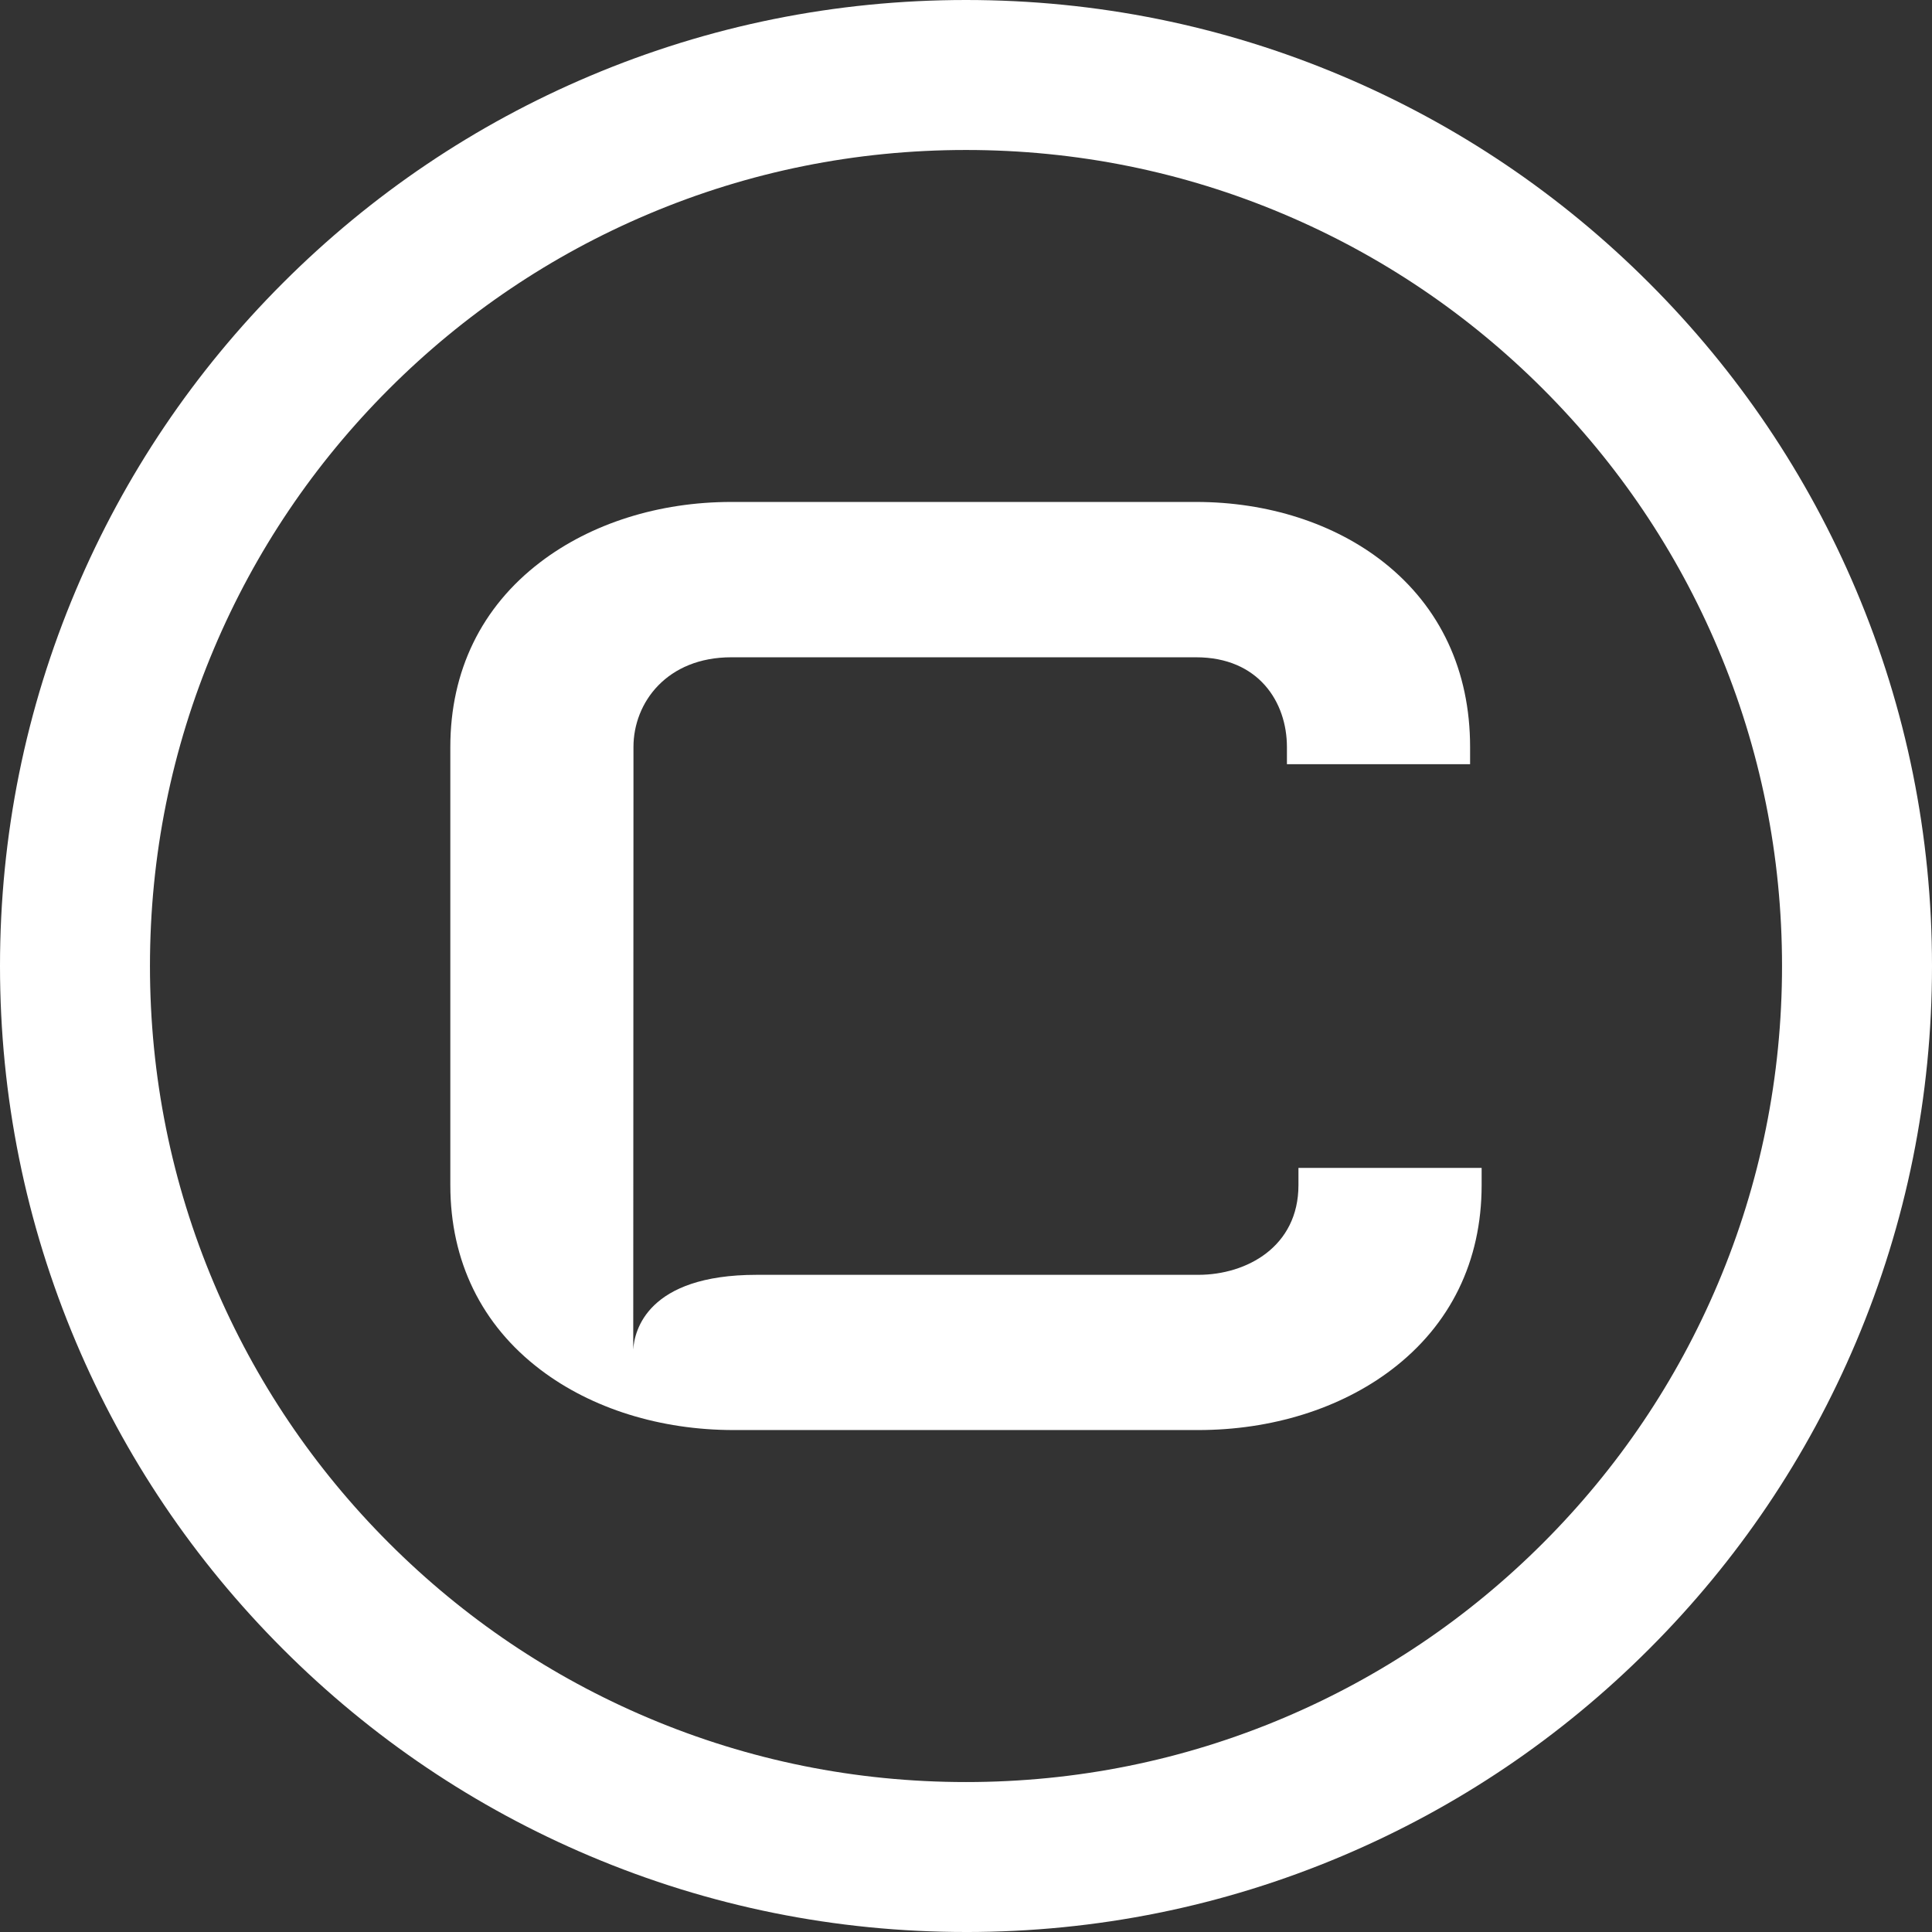<svg xmlns="http://www.w3.org/2000/svg" width="534" height="534" viewBox="0 0 534 534" fill="none"><rect x="0" y="0" width="534" height="534" fill="#333333" stroke="none"/><g clip-path="url(#clip0_199_100)"><g clip-path="url(#clip1_199_100)"><path d="M409.52 322.808V327.565C409.52 348.582 400.901 366.229 384.591 378.601C370.43 389.349 351.462 395.263 331.193 395.263H202.789C182.534 395.263 163.576 389.349 149.405 378.601C133.088 366.233 124.469 348.582 124.469 327.565V206.469C124.469 185.468 133.055 167.814 149.298 155.416C163.379 144.658 182.141 138.737 202.124 138.737H330.588C350.441 138.737 368.883 144.682 382.519 155.466C398.097 167.784 406.33 185.422 406.33 206.469V211.226H355.703V206.469C355.703 194.127 347.939 181.673 330.588 181.673H202.124C184.376 181.673 175.089 194.144 175.089 206.469V217.463L175.026 373.012C175.345 367.886 178.808 352.358 209.156 352.358H331.223C344.55 352.358 358.89 344.6 358.89 327.562V322.805H409.517L409.52 322.808Z" fill="white"></path><path d="M266.998 534C230.962 534 195.993 526.938 163.064 513.01C131.269 499.56 102.714 480.313 78.2 455.796C53.687 431.283 34.436 402.731 20.987 370.933C7.062 338.003 0 303.035 0 266.998C0 230.962 7.062 195.993 20.991 163.064C34.44 131.269 53.687 102.714 78.204 78.2C102.717 53.687 131.269 34.436 163.067 20.987C195.997 7.062 230.965 0 266.998 0C303.031 0 338.003 7.062 370.933 20.991C402.728 34.44 431.283 53.687 455.796 78.204C480.31 102.717 499.56 131.269 513.01 163.067C526.938 195.997 534 230.965 534 267.002C534 303.038 526.938 338.007 513.01 370.936C499.56 402.731 480.313 431.286 455.796 455.8C431.283 480.313 402.731 499.564 370.933 513.013C338.003 526.941 303.035 534.003 266.998 534.003V534ZM266.998 41.455C236.541 41.455 207.004 47.416 179.211 59.173C152.356 70.533 128.232 86.796 107.511 107.517C86.79 128.238 70.526 152.359 59.166 179.218C47.41 207.011 41.449 236.547 41.449 267.005C41.449 297.463 47.41 326.999 59.166 354.792C70.526 381.648 86.79 405.772 107.511 426.493C128.232 447.214 152.352 463.477 179.211 474.837C207.004 486.593 236.541 492.555 266.998 492.555C297.456 492.555 326.993 486.593 354.786 474.837C381.641 463.477 405.765 447.214 426.486 426.493C447.207 405.772 463.471 381.651 474.831 354.792C486.587 326.999 492.548 297.463 492.548 267.005C492.548 236.547 486.587 207.011 474.831 179.218C463.471 152.362 447.207 128.238 426.486 107.517C405.765 86.796 381.644 70.529 354.786 59.173C326.993 47.416 297.456 41.455 266.998 41.455Z" fill="white"></path></g></g><defs><clipPath id="clip0_199_100"><rect width="534" height="534" fill="white"></rect></clipPath><clipPath id="clip1_199_100"><rect width="534" height="534" fill="white"></rect></clipPath></defs></svg>